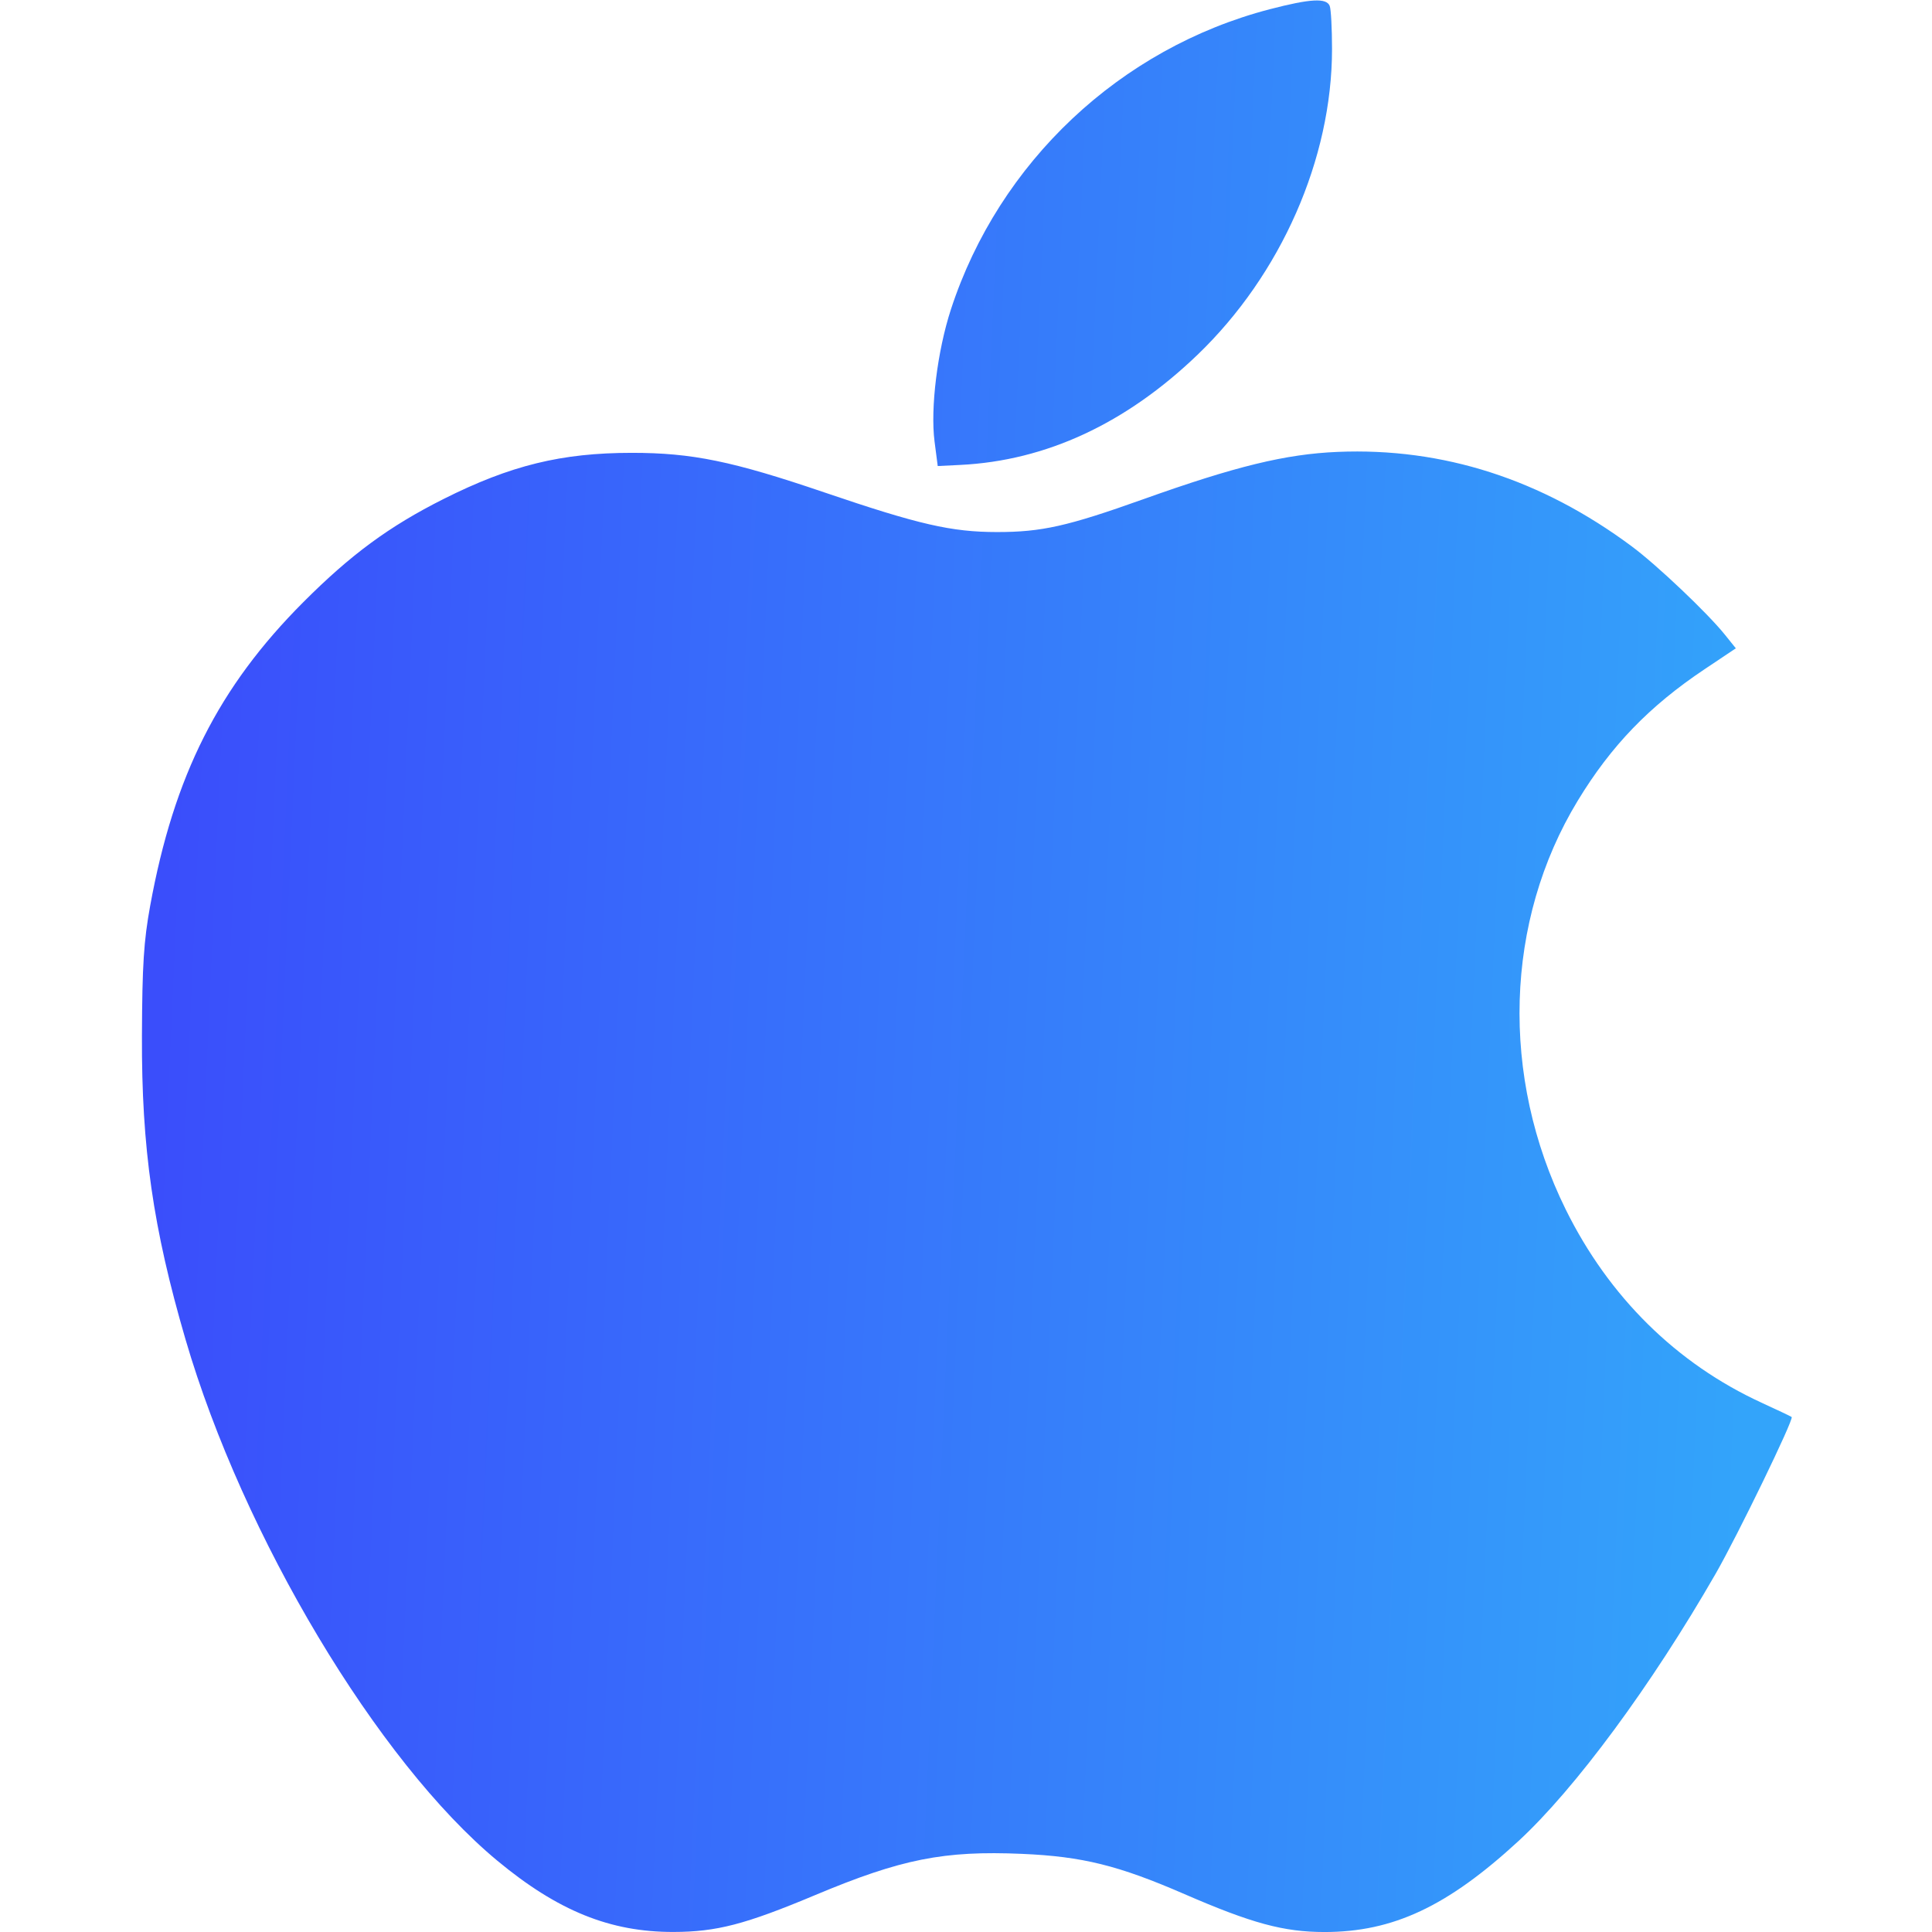 <svg xmlns="http://www.w3.org/2000/svg" width="90" height="90" viewBox="0 0 90 90" fill="none"><g clip-path="url(#clip0_2594_5777)"><path fill-rule="evenodd" clip-rule="evenodd" d="M59.15 0.43C52.181 2.245 46.538 7.556 44.299 14.408C43.668 16.34 43.335 19.022 43.535 20.567L43.683 21.71L44.737 21.658C48.726 21.461 52.446 19.734 55.782 16.53C59.677 12.79 62.051 7.394 62.051 2.281C62.051 1.333 62.003 0.432 61.944 0.279C61.797 -0.105 61.049 -0.064 59.15 0.43ZM62.315 21.051C59.891 21.152 57.562 21.719 53.247 23.26C49.72 24.518 48.524 24.786 46.439 24.785C44.319 24.783 42.799 24.434 38.408 22.94C34.121 21.481 32.242 21.095 29.435 21.095C26.158 21.095 23.784 21.677 20.663 23.245C18.131 24.518 16.345 25.831 14.131 28.049C10.188 31.997 8.101 36.134 6.997 42.188C6.696 43.836 6.625 44.957 6.612 48.253C6.592 53.473 7.128 57.213 8.641 62.391C11.321 71.566 17.604 82.068 23.174 86.684C25.99 89.018 28.427 90.004 31.37 89.998C33.383 89.994 34.713 89.648 37.989 88.274C41.985 86.598 43.97 86.203 47.61 86.36C50.423 86.482 52.101 86.898 55.178 88.235C58.314 89.597 59.804 90.001 61.703 90.001C64.889 90.001 67.426 88.812 70.726 85.773C73.374 83.334 76.94 78.5 79.926 73.302C80.951 71.515 83.575 66.108 83.463 66.01C83.433 65.984 82.805 65.685 82.068 65.347C78.101 63.526 74.949 60.417 72.936 56.339C69.879 50.145 70.092 42.904 73.498 37.299C75.053 34.738 76.831 32.896 79.41 31.172L80.862 30.201L80.346 29.559C79.543 28.559 77.191 26.327 76.025 25.46C71.815 22.325 67.215 20.846 62.315 21.051Z" fill="url(#paint0_linear_2594_5777)"></path></g><defs><linearGradient id="paint0_linear_2594_5777" x1="8.757" y1="20.91" x2="83.031" y2="24.233" gradientUnits="userSpaceOnUse"><stop stop-color="#3A4EFB"></stop><stop offset="1" stop-color="#33A4FA"></stop></linearGradient><clipPath id="clip0_2594_5777"><rect width="90" height="90" fill="white"></rect></clipPath></defs></svg>